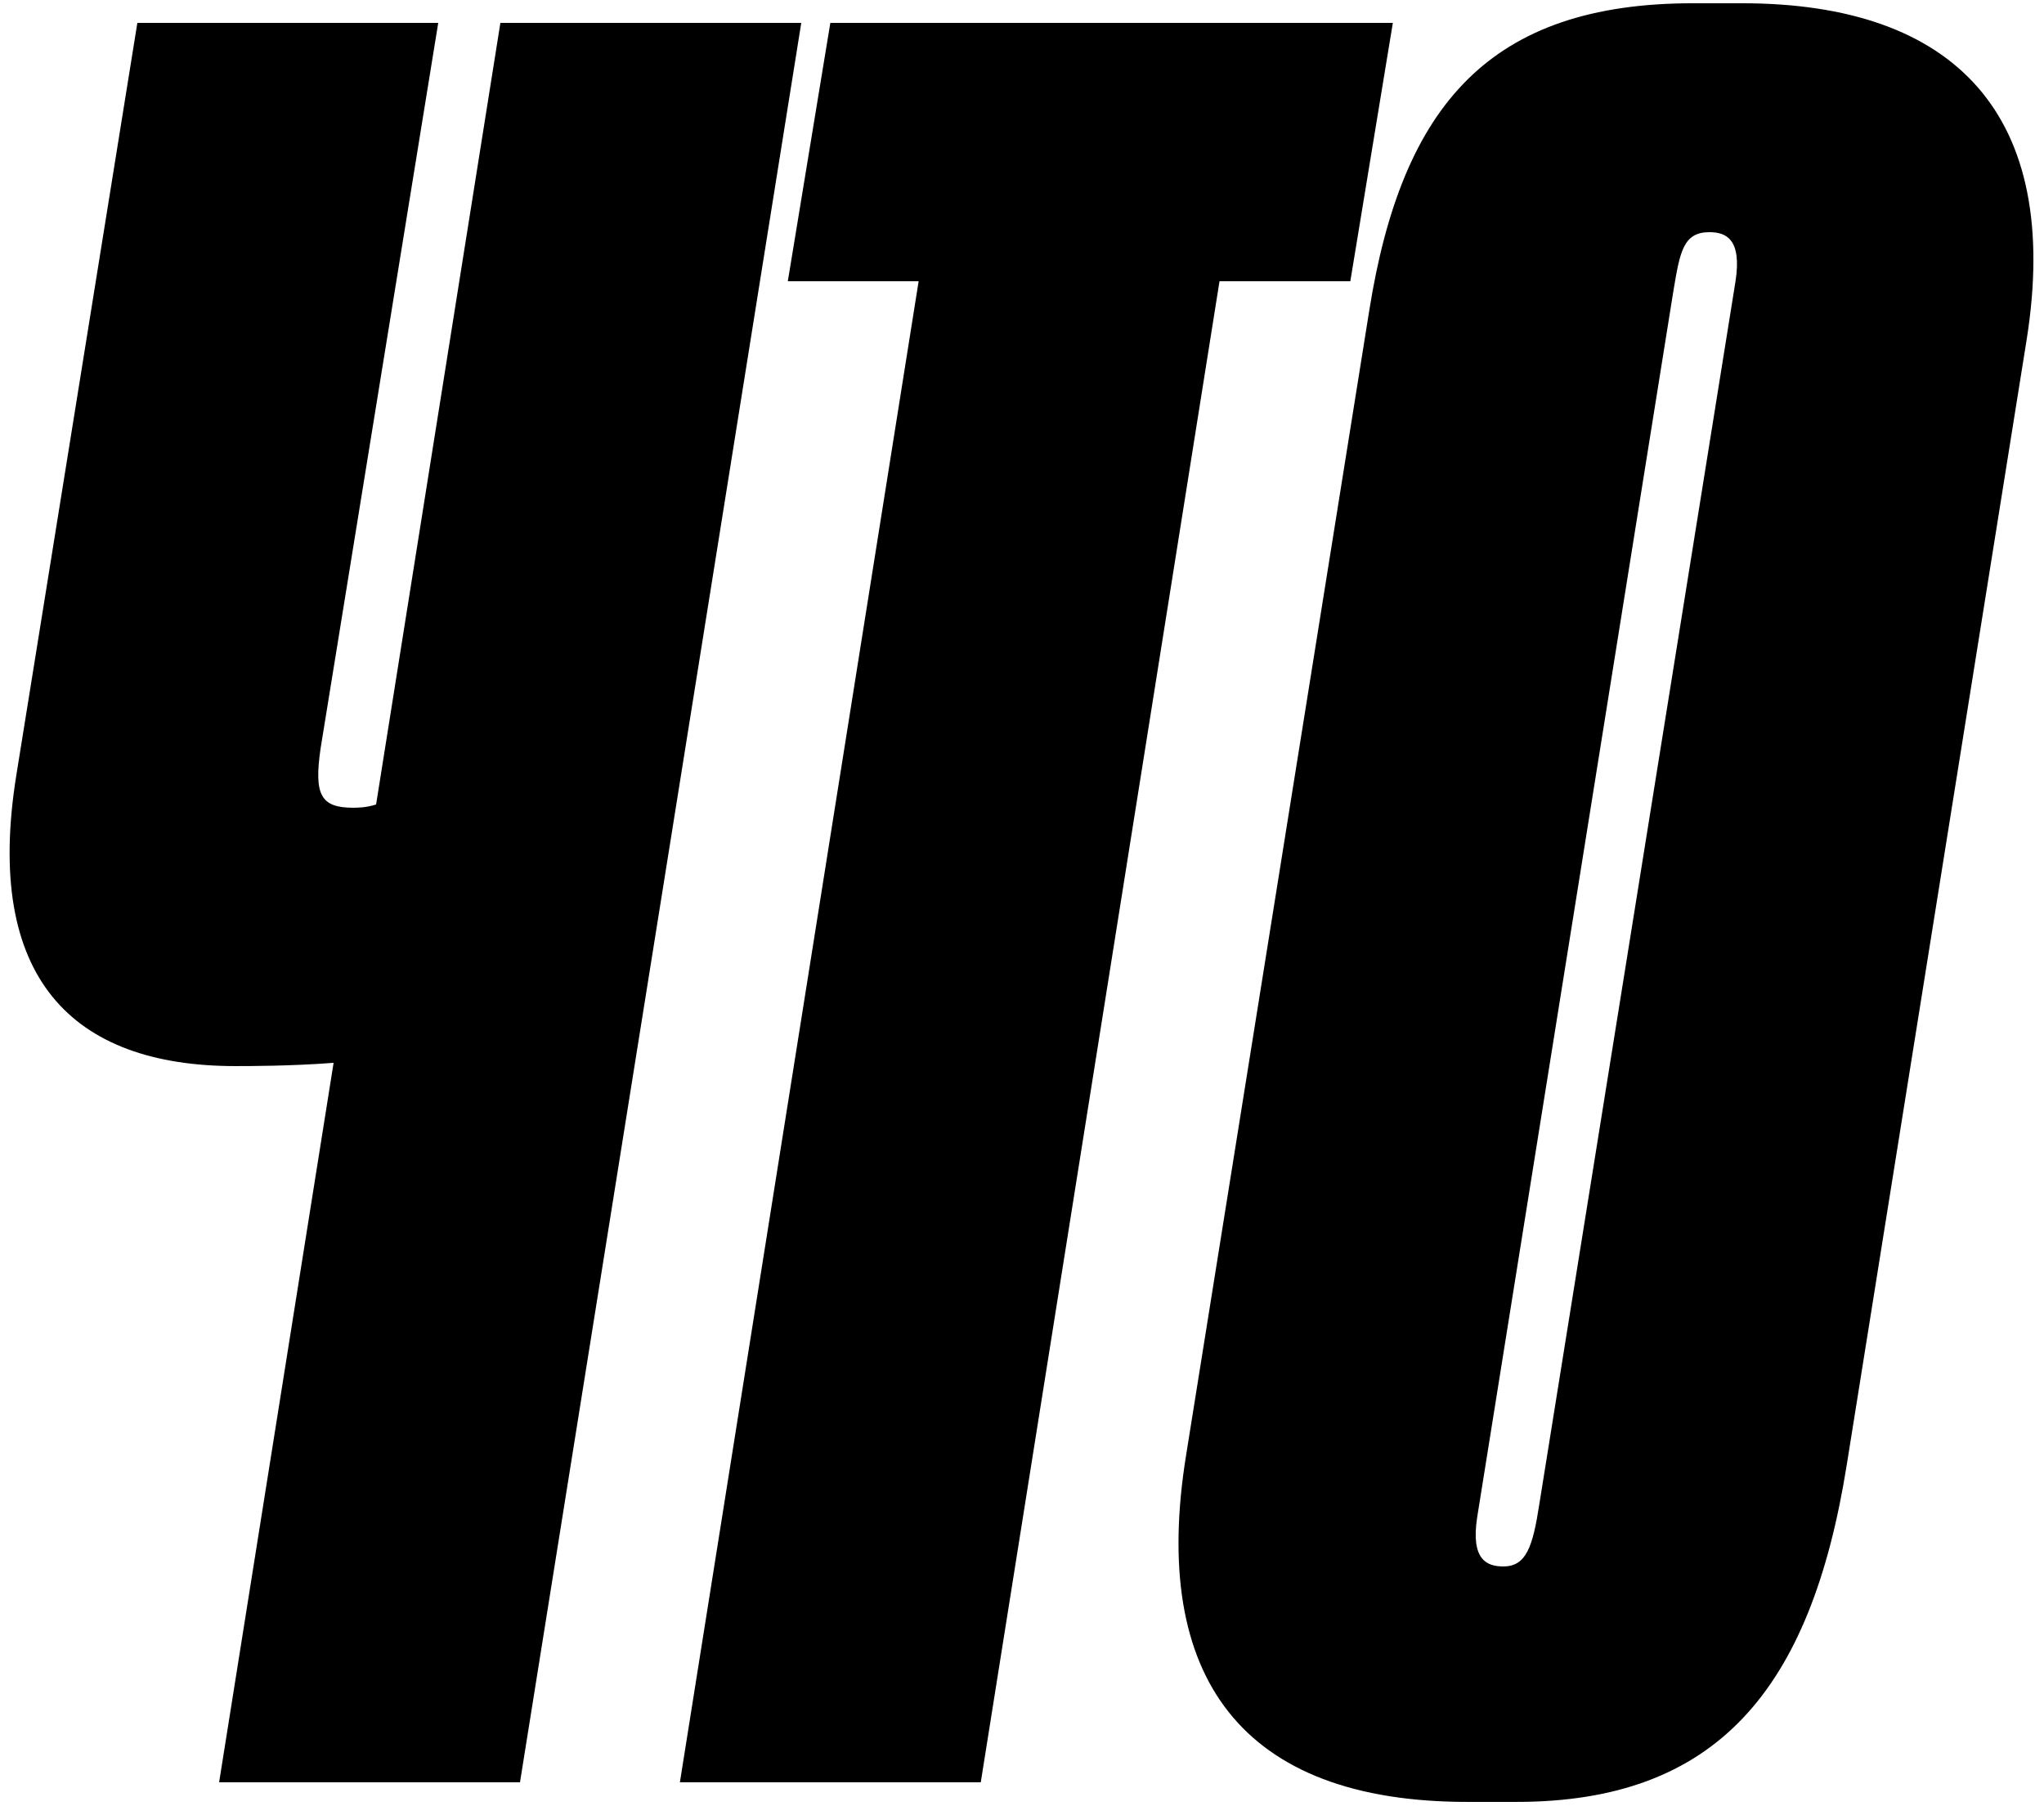<?xml version="1.0" encoding="UTF-8"?> <svg xmlns="http://www.w3.org/2000/svg" width="125" height="111" viewBox="0 0 125 111" fill="none"> <path d="M30.601 1.399L23 49.199C22.401 49.399 21.8 49.399 21.601 49.399C19.601 49.399 19.201 48.599 19.601 45.799L26.8 1.399H8.4L1 47.399C-1 59.799 4.4 65.199 14.4 65.199C15.2 65.199 17.8 65.199 20.401 64.999L13.4 108.999H31.8L49.001 1.399H30.601Z" fill="black"></path> <path d="M41.579 108.999H59.979L74.579 17.199H82.579L85.179 1.399H50.779L48.179 17.199H56.179L41.579 108.999Z" fill="black"></path> <path d="M92.735 110.199C104.935 110.199 110.735 103.399 112.935 89.599L123.935 20.799C126.135 6.999 119.535 0.199 106.535 0.199H103.535C91.135 0.199 85.735 6.399 83.735 18.999L72.535 88.999C70.335 102.599 75.935 110.199 89.735 110.199H92.735ZM90.335 92.799L102.335 17.799C102.735 15.399 102.935 14.199 104.535 14.199C105.535 14.199 106.535 14.599 106.135 17.199L94.135 91.999C93.735 94.599 93.335 95.799 91.935 95.799C90.935 95.799 89.935 95.399 90.335 92.799Z" fill="black"></path> </svg> 